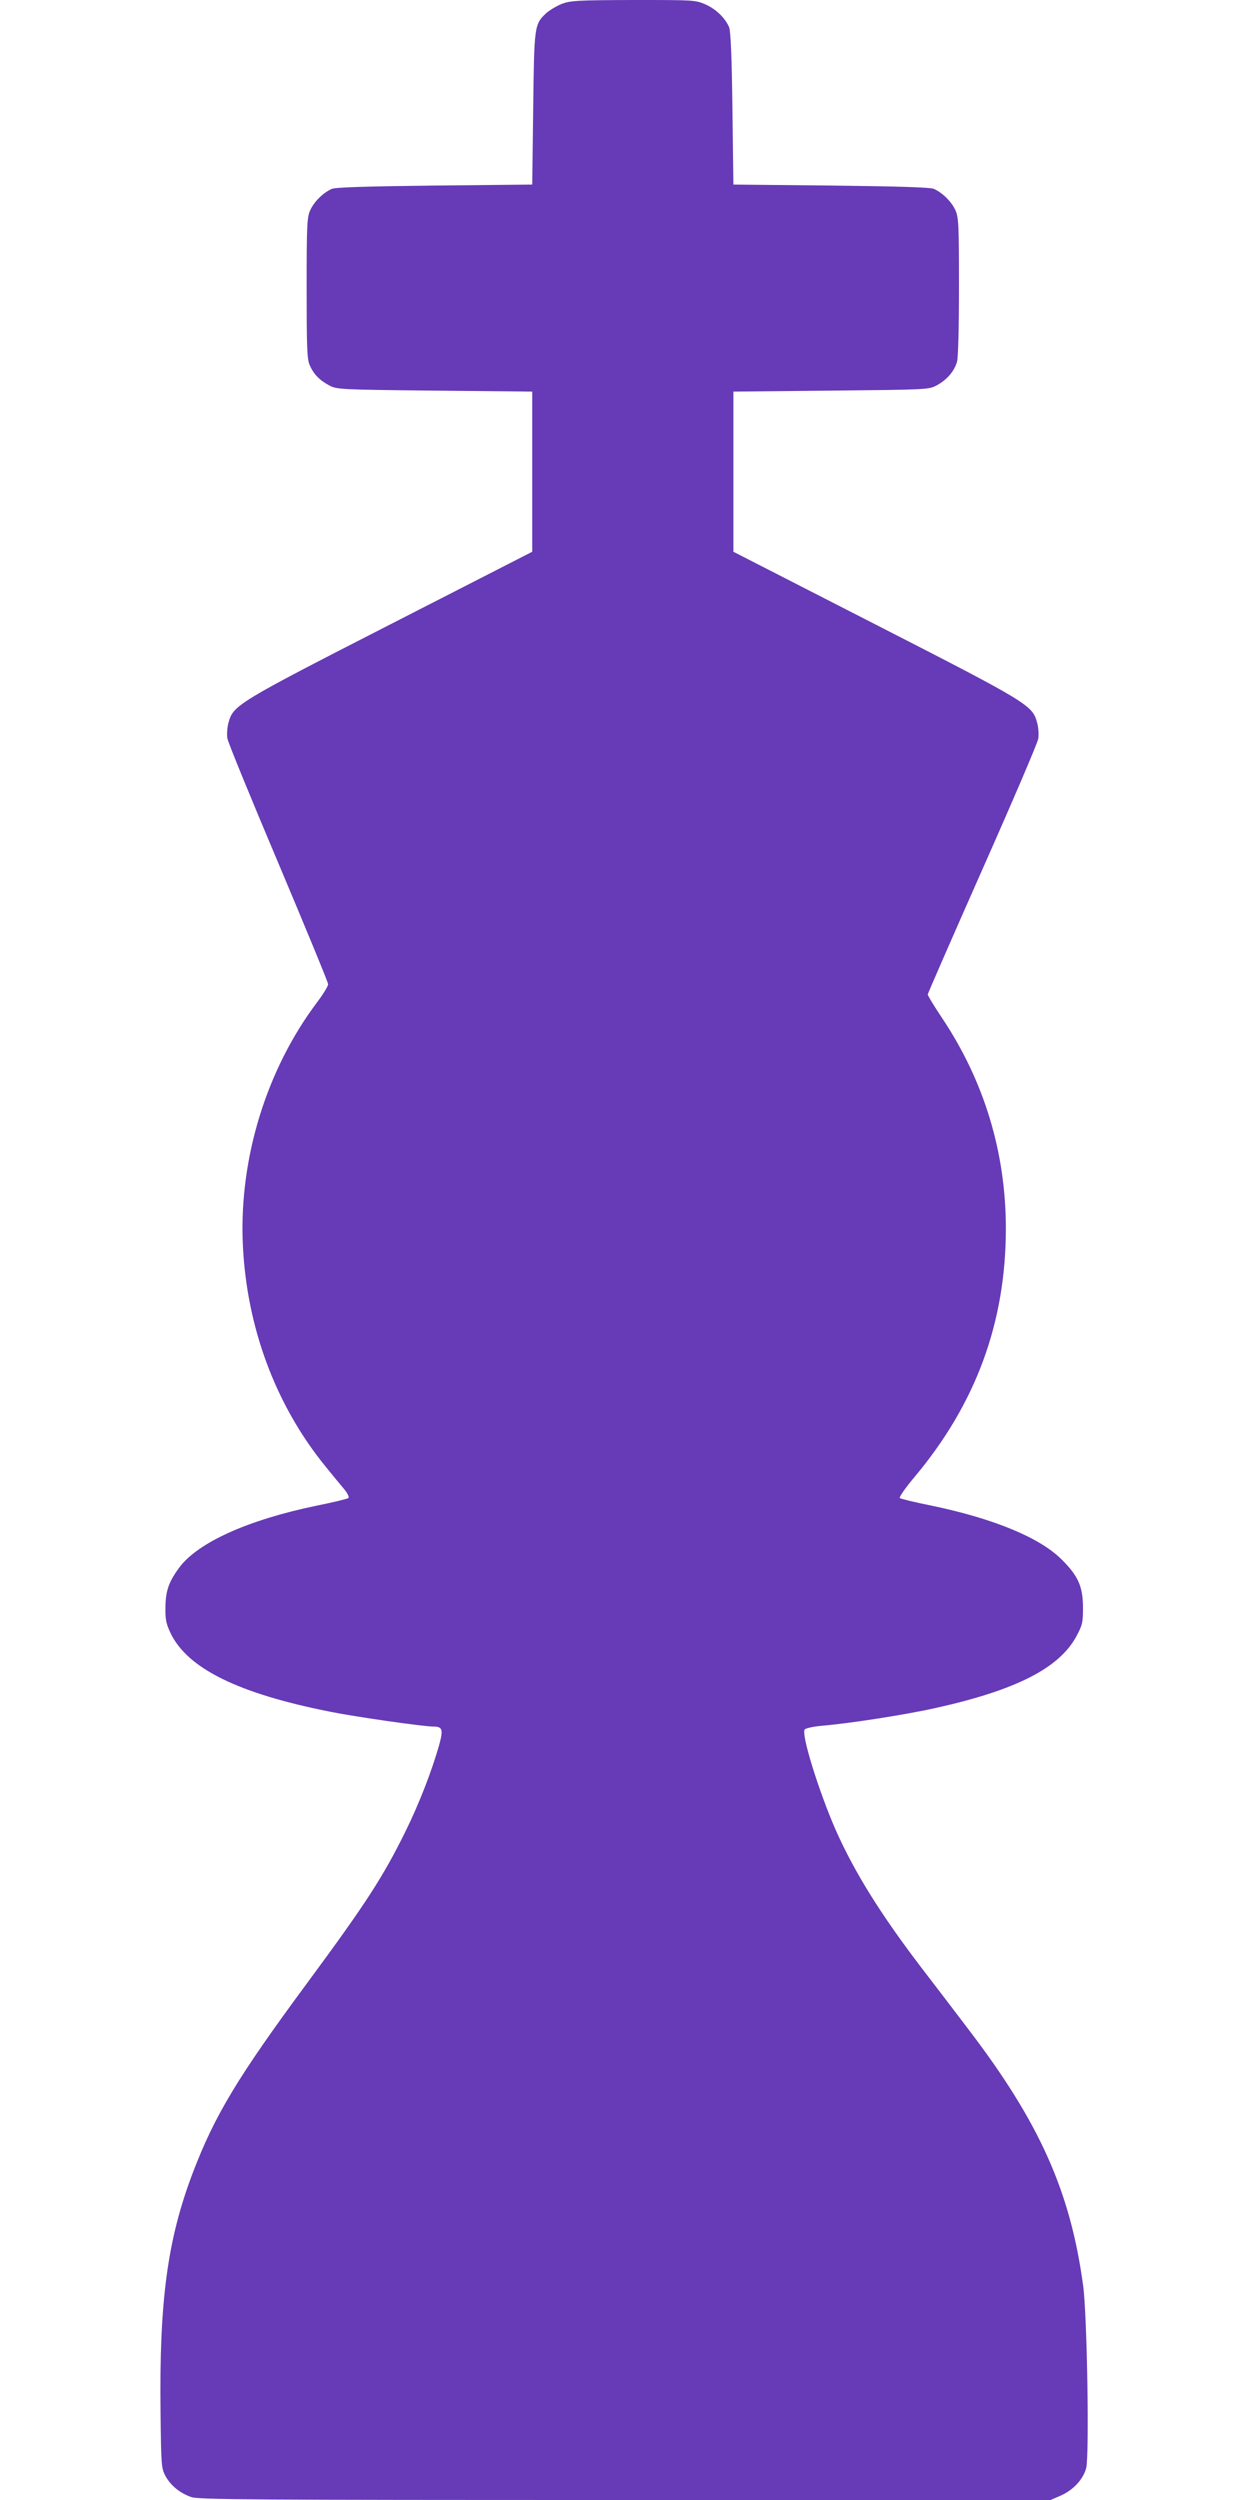<?xml version="1.0" standalone="no"?>
<!DOCTYPE svg PUBLIC "-//W3C//DTD SVG 20010904//EN"
 "http://www.w3.org/TR/2001/REC-SVG-20010904/DTD/svg10.dtd">
<svg version="1.0" xmlns="http://www.w3.org/2000/svg"
 width="640pt" height="1280pt" viewBox="0 0 640 1280"
 preserveAspectRatio="xMidYMid meet">
<g transform="translate(0,1280) scale(0.1,-0.1)"
fill="#673ab7" stroke="none">
<path d="M2876 12780 c-27 -11 -62 -32 -79 -47 -61 -58 -62 -61 -67 -488 l-5
-390 -500 -5 c-345 -4 -508 -9 -526 -17 -44 -19 -91 -66 -110 -108 -17 -36
-19 -72 -19 -398 0 -301 2 -364 15 -395 20 -47 50 -78 100 -105 39 -21 52 -22
540 -27 l500 -5 0 -410 0 -410 -725 -371 c-788 -403 -806 -415 -830 -504 -7
-24 -9 -61 -6 -80 3 -20 121 -308 261 -639 140 -332 255 -611 255 -620 0 -10
-25 -51 -56 -92 -259 -344 -399 -797 -381 -1234 18 -427 167 -829 425 -1145
33 -41 75 -92 93 -113 18 -22 28 -42 23 -47 -5 -4 -78 -22 -163 -39 -352 -73
-609 -189 -704 -318 -54 -74 -69 -119 -70 -203 -1 -63 4 -85 27 -133 87 -180
347 -308 816 -401 128 -26 478 -76 528 -76 47 0 52 -14 32 -89 -37 -133 -103
-304 -174 -448 -115 -233 -200 -365 -501 -773 -359 -486 -476 -681 -588 -975
-130 -342 -172 -657 -165 -1225 3 -273 4 -287 25 -327 27 -49 73 -87 132 -108
38 -13 299 -15 2222 -15 l2178 0 53 23 c64 29 113 82 129 139 17 62 5 785 -15
933 -65 485 -224 840 -593 1322 -59 78 -162 213 -229 300 -214 280 -348 495
-445 713 -87 199 -178 492 -159 515 6 7 45 15 87 19 143 12 427 56 588 92 407
91 628 203 716 366 31 58 34 70 34 148 -1 108 -24 161 -111 247 -112 111 -347
208 -664 274 -85 17 -159 35 -163 39 -5 4 30 54 78 111 312 373 465 789 465
1269 0 388 -110 753 -326 1077 -41 61 -74 116 -74 121 0 5 126 293 280 641
154 347 283 648 286 669 3 21 1 58 -6 82 -24 89 -42 101 -830 504 l-725 371 0
410 0 410 500 5 c492 5 501 5 541 27 52 28 90 72 104 121 6 22 10 176 10 387
0 318 -2 354 -19 390 -19 42 -66 89 -110 108 -18 8 -181 13 -526 17 l-500 5
-5 390 c-3 261 -9 398 -17 416 -21 48 -67 92 -120 116 -53 23 -59 23 -371 23
-288 -1 -321 -3 -366 -20z"/>
</g>
</svg>
